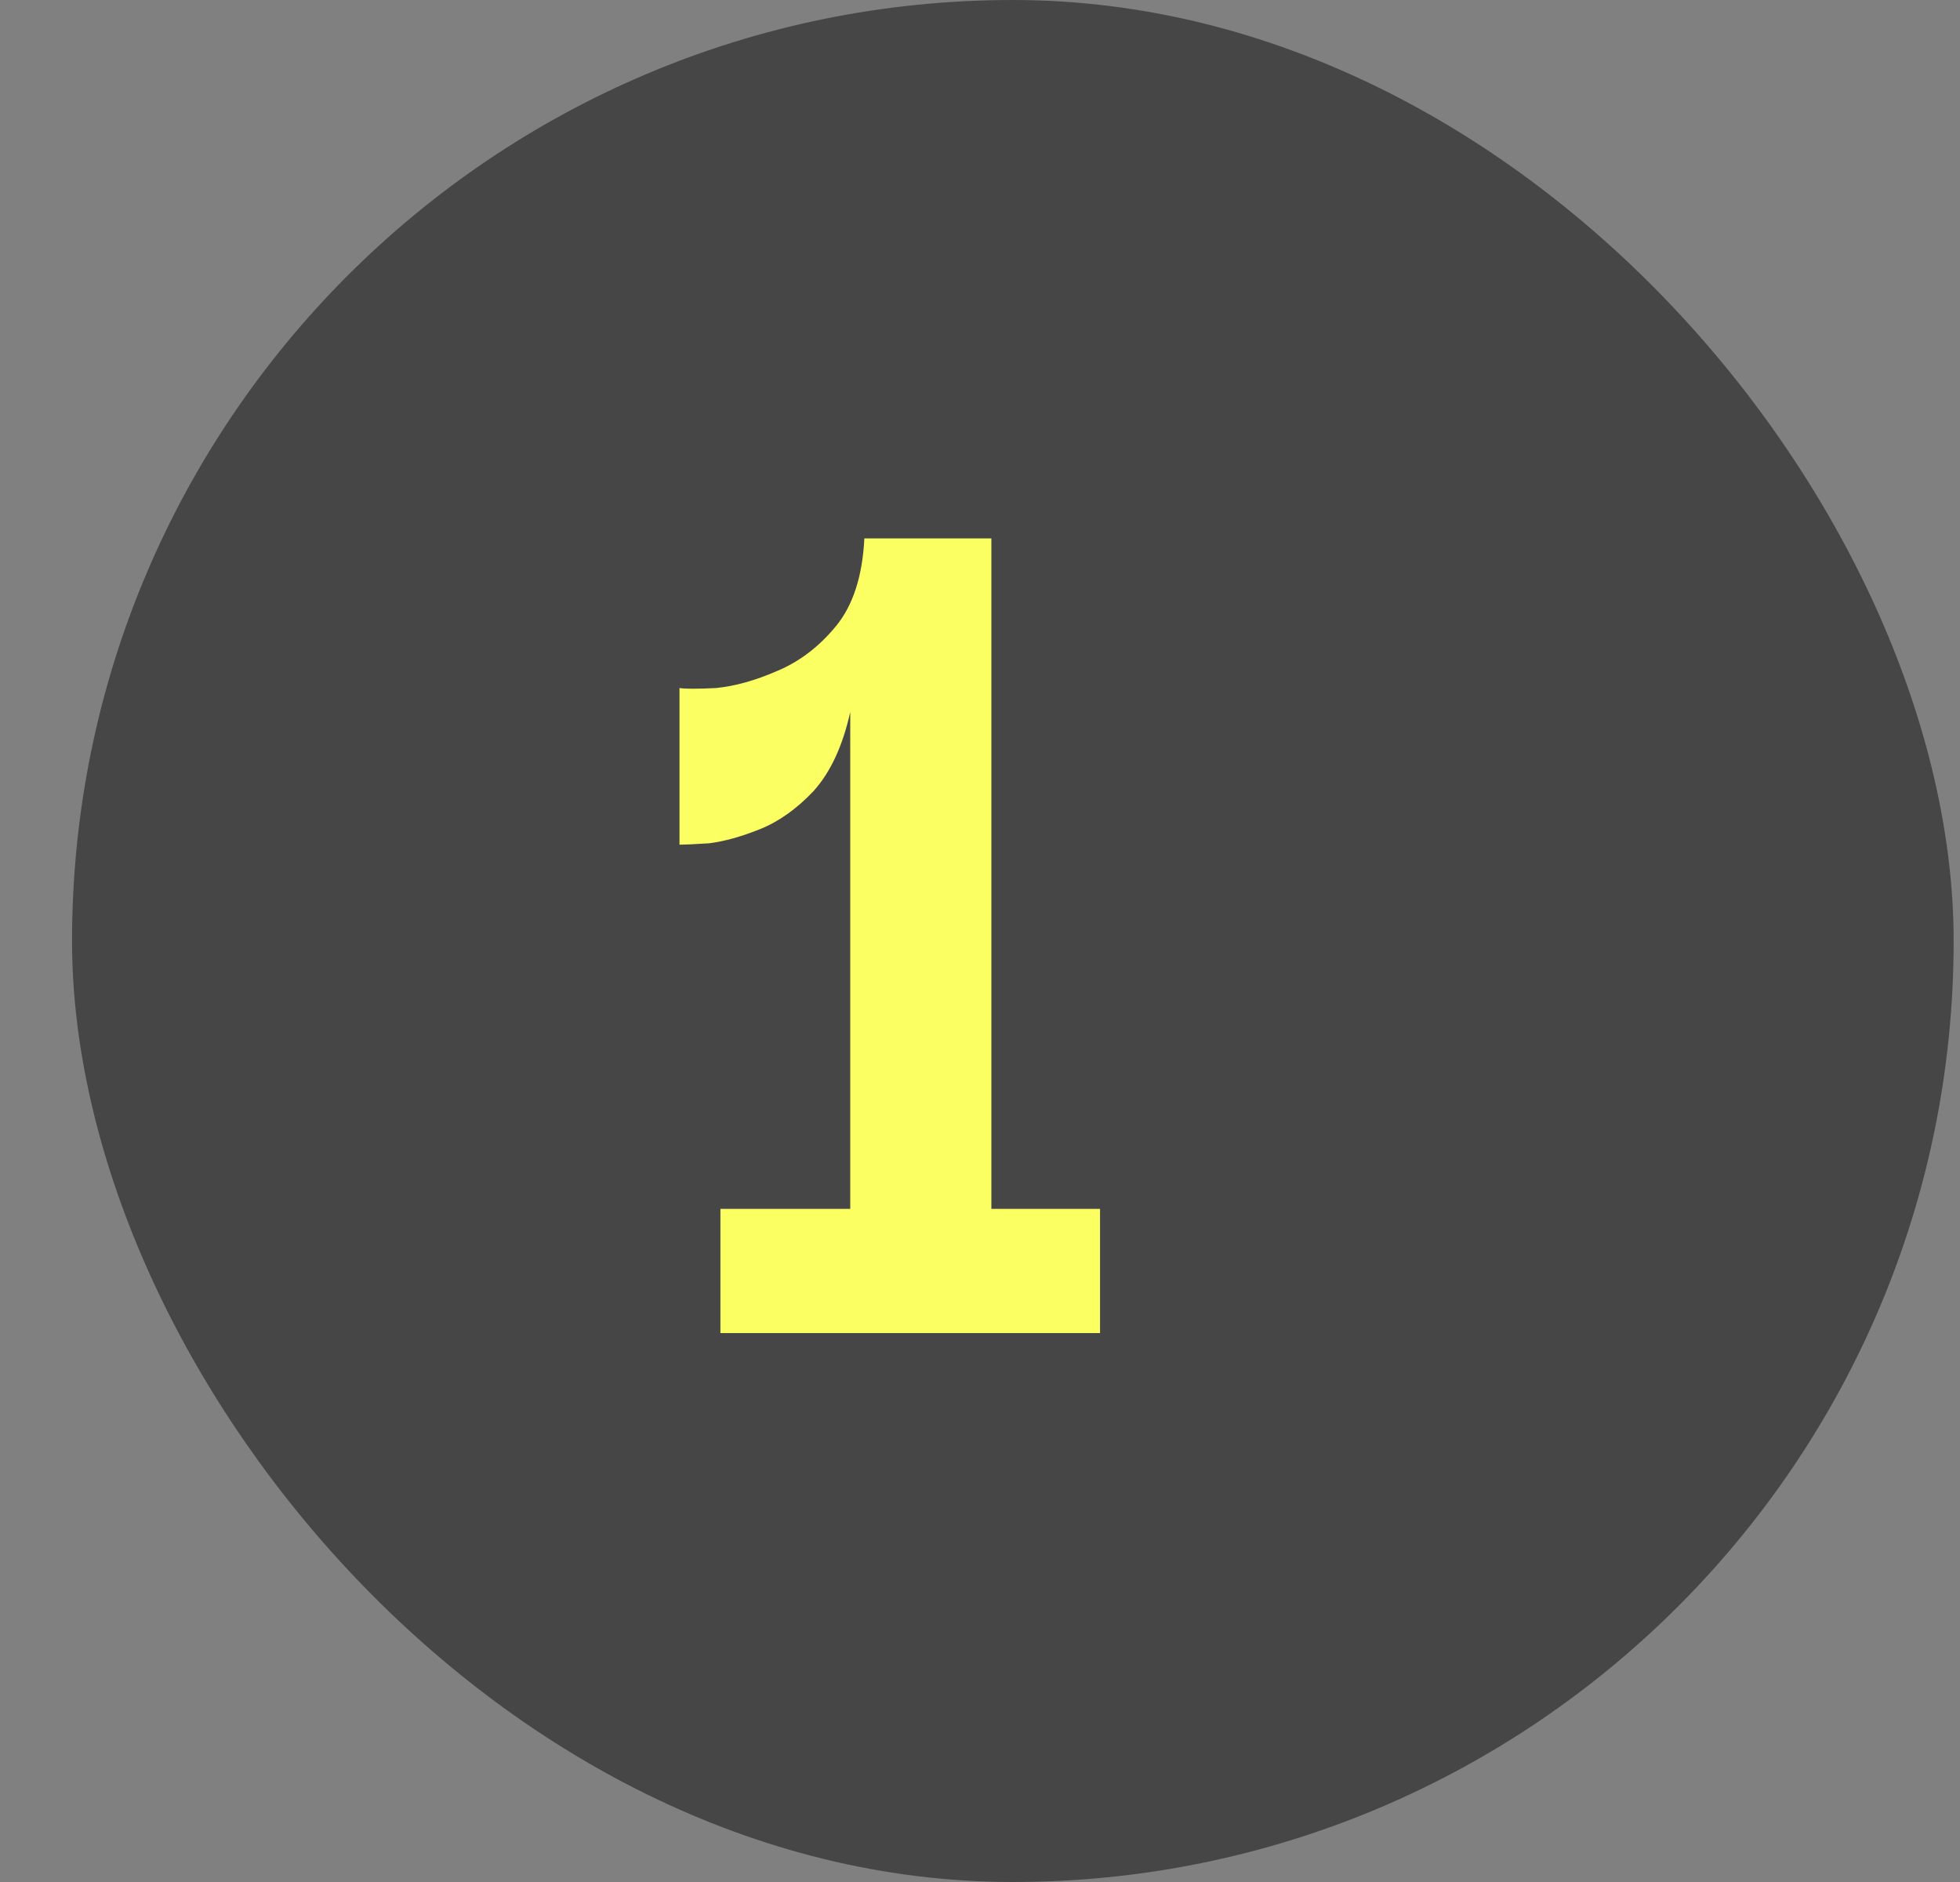 <svg width="25" height="24" viewBox="0 0 25 24" fill="none" xmlns="http://www.w3.org/2000/svg">
<rect x="0" y="0" width="25" height="24" fill="#808080" stroke="none"/>
<rect x="0.919" width="24" height="24" rx="12" fill="#424242" fill-opacity="0.94"/>
<path d="M14.031 15.416V17H9.189V15.416H10.845V9.08C10.749 9.512 10.593 9.848 10.377 10.088C10.161 10.316 9.933 10.478 9.693 10.574C9.453 10.67 9.237 10.73 9.045 10.754C8.853 10.766 8.727 10.772 8.667 10.772V8.774C8.739 8.786 8.895 8.786 9.135 8.774C9.375 8.75 9.633 8.678 9.909 8.558C10.197 8.438 10.449 8.246 10.665 7.982C10.881 7.718 11.001 7.346 11.025 6.866H12.645V15.416H14.031Z" fill="#FBFF62"/>
</svg>
